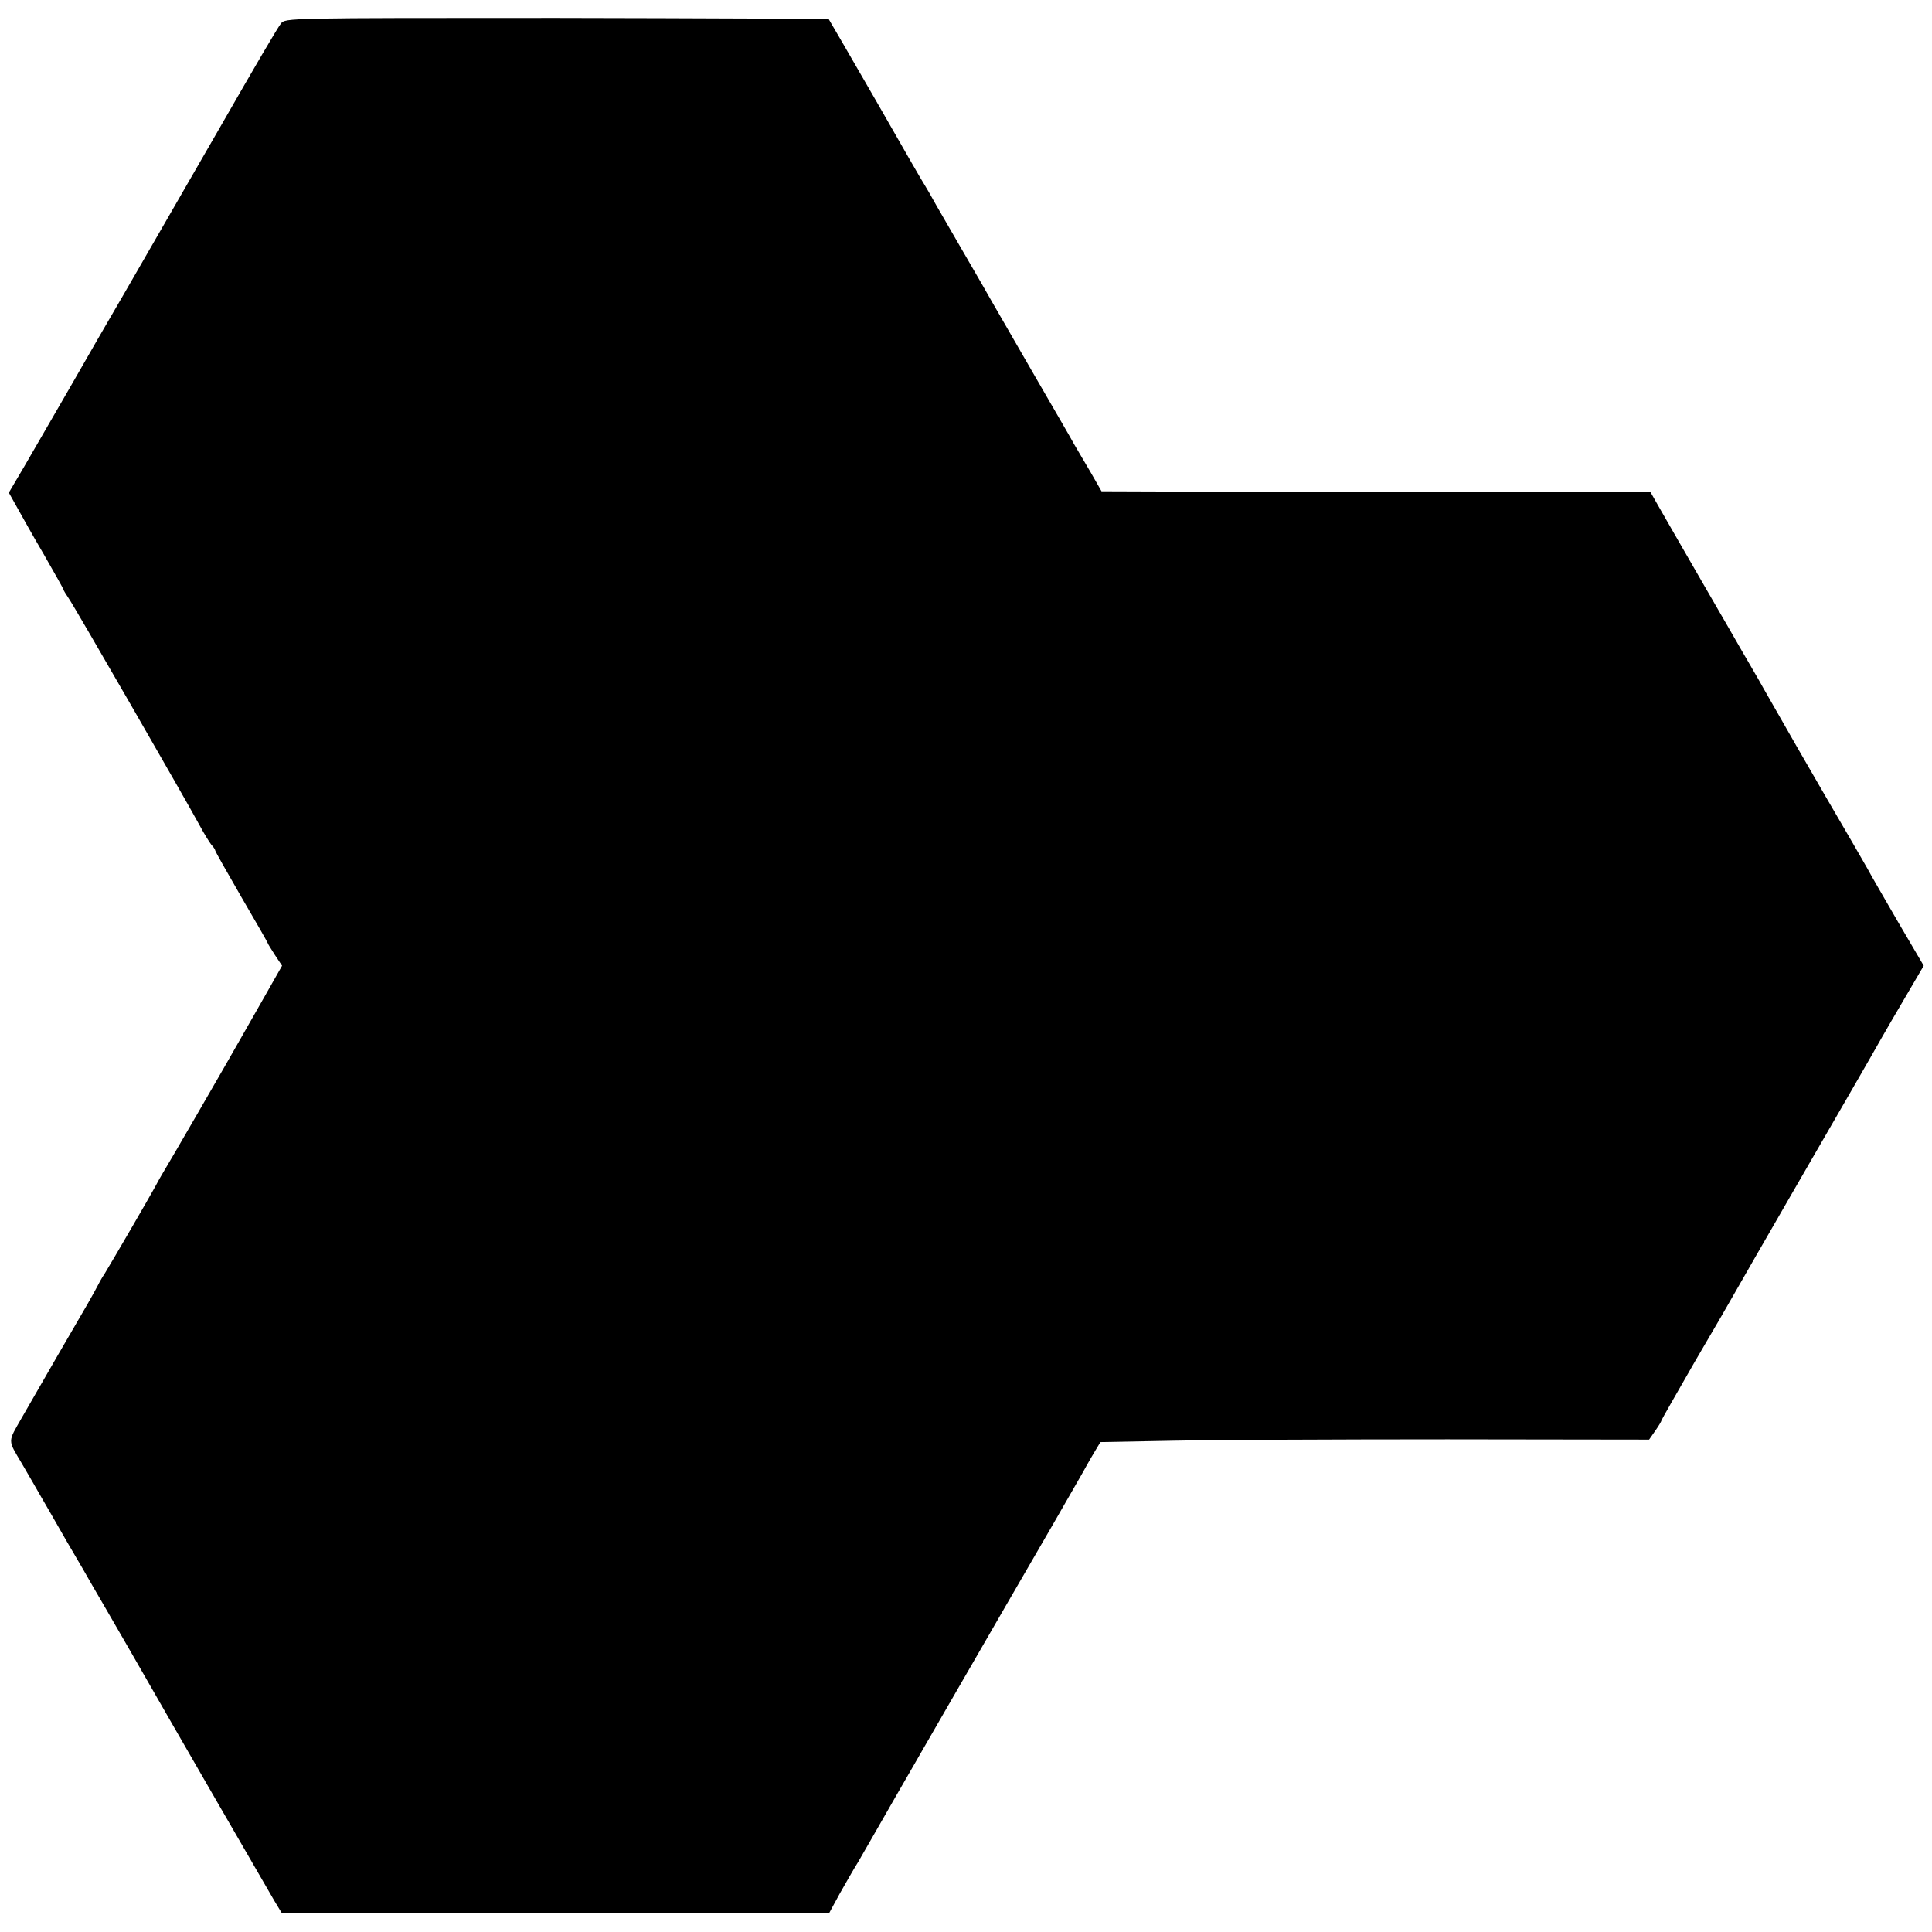 <svg version="1" xmlns="http://www.w3.org/2000/svg" width="933.333" height="933.333" viewBox="0 0 700 700"><path d="M101.8 8.5c-1.4 1.8-9.1 15-22.3 38-6.8 11.8-22.4 38.9-34.3 59.5-5.3 9.1-14.4 24.8-20.2 35-5.9 10.2-13.2 22.8-16.2 28l-5.6 9.5 2.8 5c1.5 2.7 5.9 10.6 9.9 17.4 3.9 6.8 7.1 12.5 7.1 12.7 0 .3.9 1.7 1.9 3.2 2 2.8 42.2 72.6 47.4 82.2 1.6 3 3.6 6.2 4.3 7.1.8.8 1.4 1.8 1.4 2.1 0 .3 4.3 7.9 9.5 16.9 5.2 8.9 9.5 16.4 9.5 16.6 0 .2 1.2 2.1 2.6 4.3l2.6 3.9-6.3 11.1c-3.5 6.2-7.6 13.3-9 15.8C83.5 382.9 60.3 423 59 425c-.5.8-1.8 3.1-2.8 5-1.9 3.5-14.9 25.9-18.3 31.5-1.1 1.6-2.2 3.7-2.6 4.5-.4.8-2 3.7-3.6 6.5-2.9 4.9-19.2 33.1-23.7 41-5.3 9.3-5.3 7.9 0 16.9 2.6 4.4 5.6 9.7 6.7 11.6 1.1 1.9 5.4 9.3 9.5 16.5 4.2 7.1 8.4 14.4 9.4 16.2 1.1 1.8 7.3 12.6 13.9 24 16.3 28.5 48.9 84.9 51.9 90l2.6 4.3h198.5l3.7-6.8c2.1-3.7 5.1-9 6.8-11.7 1.6-2.8 3.7-6.4 4.6-8 1.8-3.3 48.3-83.9 65.8-114 6-10.5 11.6-20.1 12.3-21.5.8-1.4 2.2-3.9 3.2-5.5l1.8-3 26.4-.5c14.5-.3 59.3-.5 99.4-.5l73 .1 2.3-3.3c1.2-1.7 2.2-3.4 2.2-3.7 0-.2 5.5-9.8 12.1-21.3 6.7-11.4 13.2-22.6 14.4-24.8 1.2-2.2 10.7-18.6 21-36.5 19.6-33.9 28.1-48.6 32.1-55.7 1.3-2.3 5.3-9.2 8.9-15.3l6.5-11.1-9.1-15.5c-4.9-8.5-10.1-17.4-11.3-19.7-1.3-2.3-8.1-14.1-15.2-26.2-7-12.1-14.4-24.9-16.4-28.5-2-3.6-5.6-9.7-7.8-13.7-2.3-3.9-5-8.7-6.1-10.5-1-1.8-7.6-13.2-14.6-25.3-7-12.1-14-24.3-15.6-27.1l-2.9-5.1-71.3-.1c-39.1 0-83.9-.1-99.4-.1l-28.2-.1-3.9-6.8c-2.2-3.7-4.9-8.3-6-10.2-1-1.9-7.7-13.4-14.7-25.5-7-12.1-13.7-23.8-15-26-1.2-2.2-5.5-9.6-9.5-16.5s-8.8-15.2-10.7-18.5c-1.8-3.3-3.8-6.7-4.3-7.5-.6-.8-8.5-14.6-17.6-30.5-9.2-16-16.9-29.2-17.1-29.5-.2-.2-44.6-.4-98.7-.5-97.2 0-98.3 0-99.8 2z"/></svg>